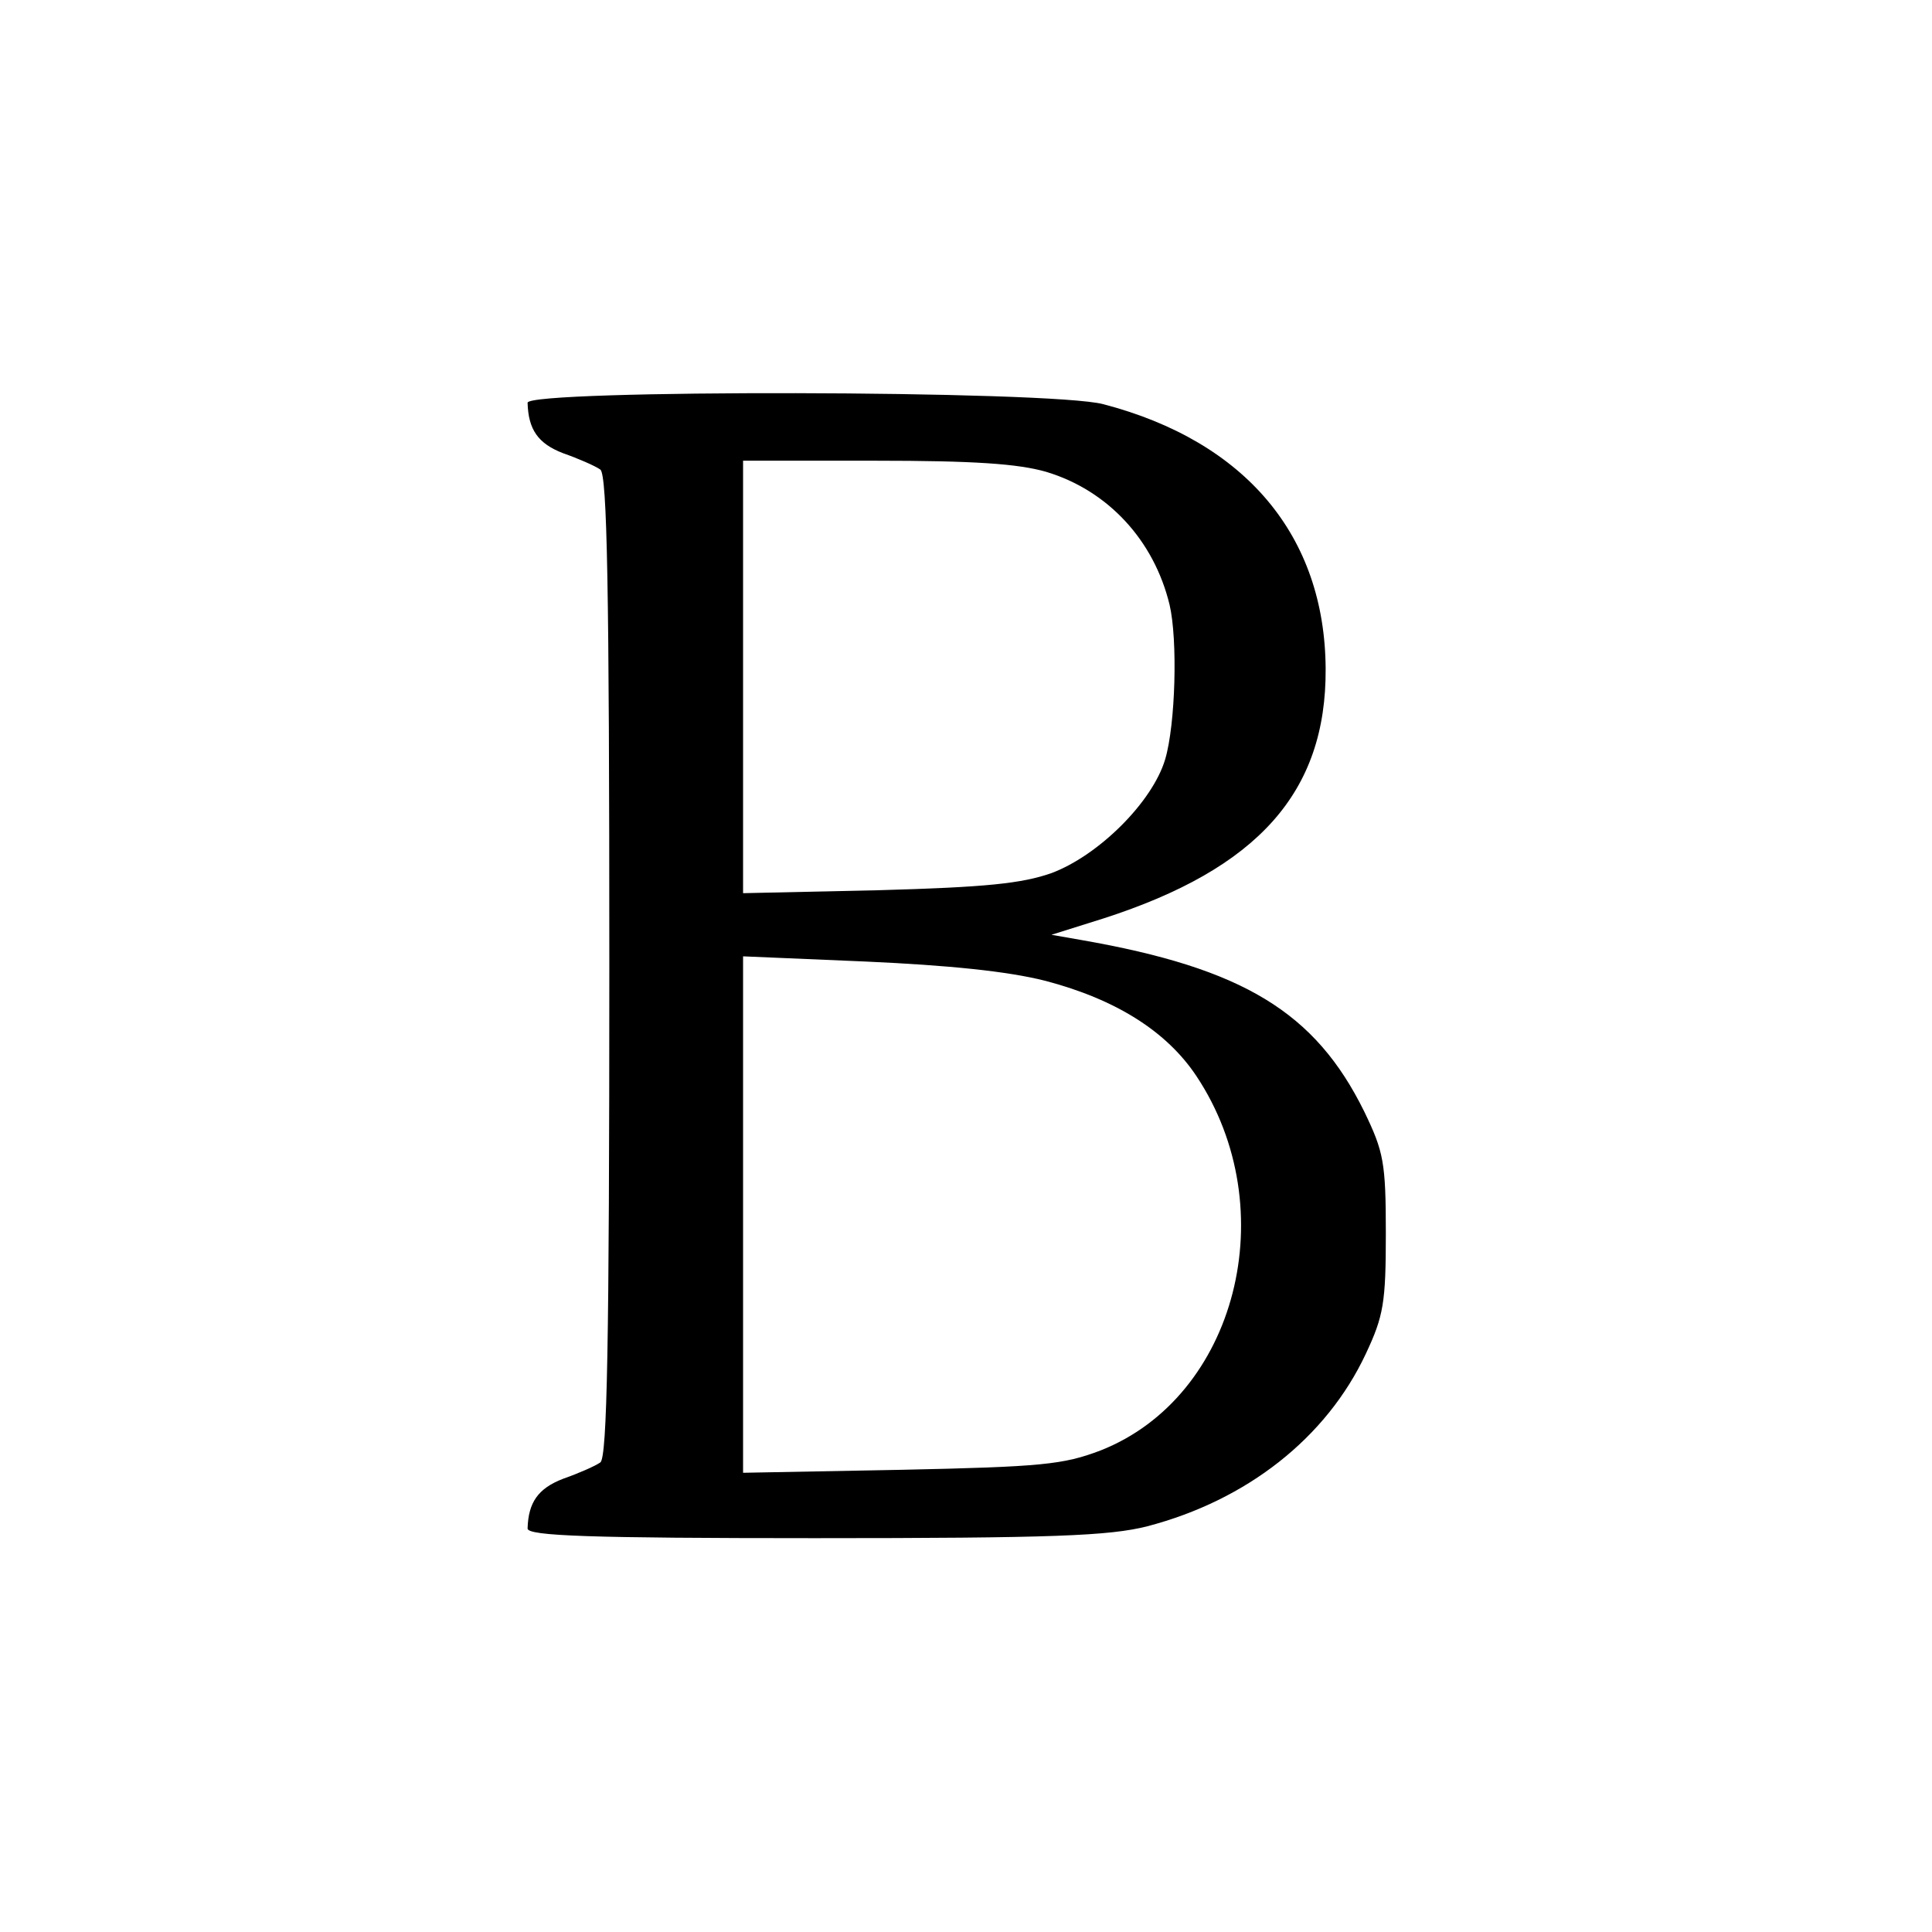 <?xml version="1.0" standalone="no"?>
<!DOCTYPE svg PUBLIC "-//W3C//DTD SVG 20010904//EN"
 "http://www.w3.org/TR/2001/REC-SVG-20010904/DTD/svg10.dtd">
<svg version="1.0" xmlns="http://www.w3.org/2000/svg"
 width="260pt" height="260pt" viewBox="0 0 260 260"
 preserveAspectRatio="xMidYMid meet">
<g transform="translate(0,260) scale(0.1,-0.1)"
fill="#000000" stroke="none">
<path d="M710 2058 c1 -36 14 -55 48 -68 20 -7 43 -17 50 -22 9 -8 12 -154 12
-668 0 -514 -3 -660 -12 -668 -7 -5 -30 -15 -50 -22 -34 -13 -47 -32 -48 -67
0 -10 84 -13 386 -13 320 0 397 3 448 16 134 35 241 119 294 232 24 51 27 69
27 162 0 96 -3 110 -29 164 -66 134 -163 193 -381 231 l-40 7 70 22 c208 67
300 170 299 336 -1 179 -108 306 -299 356 -70 19 -775 20 -775 2z m698 -93
c83 -25 145 -92 166 -179 11 -47 8 -161 -6 -208 -17 -57 -89 -129 -153 -153
-40 -14 -88 -19 -232 -23 l-183 -4 0 291 0 291 178 0 c132 0 192 -4 230 -15z
m-1 -685 c95 -25 163 -68 203 -128 119 -179 54 -432 -129 -504 -50 -19 -79
-22 -268 -26 l-213 -4 0 348 0 347 165 -7 c111 -5 191 -13 242 -26z"/>
</g>
</svg>
